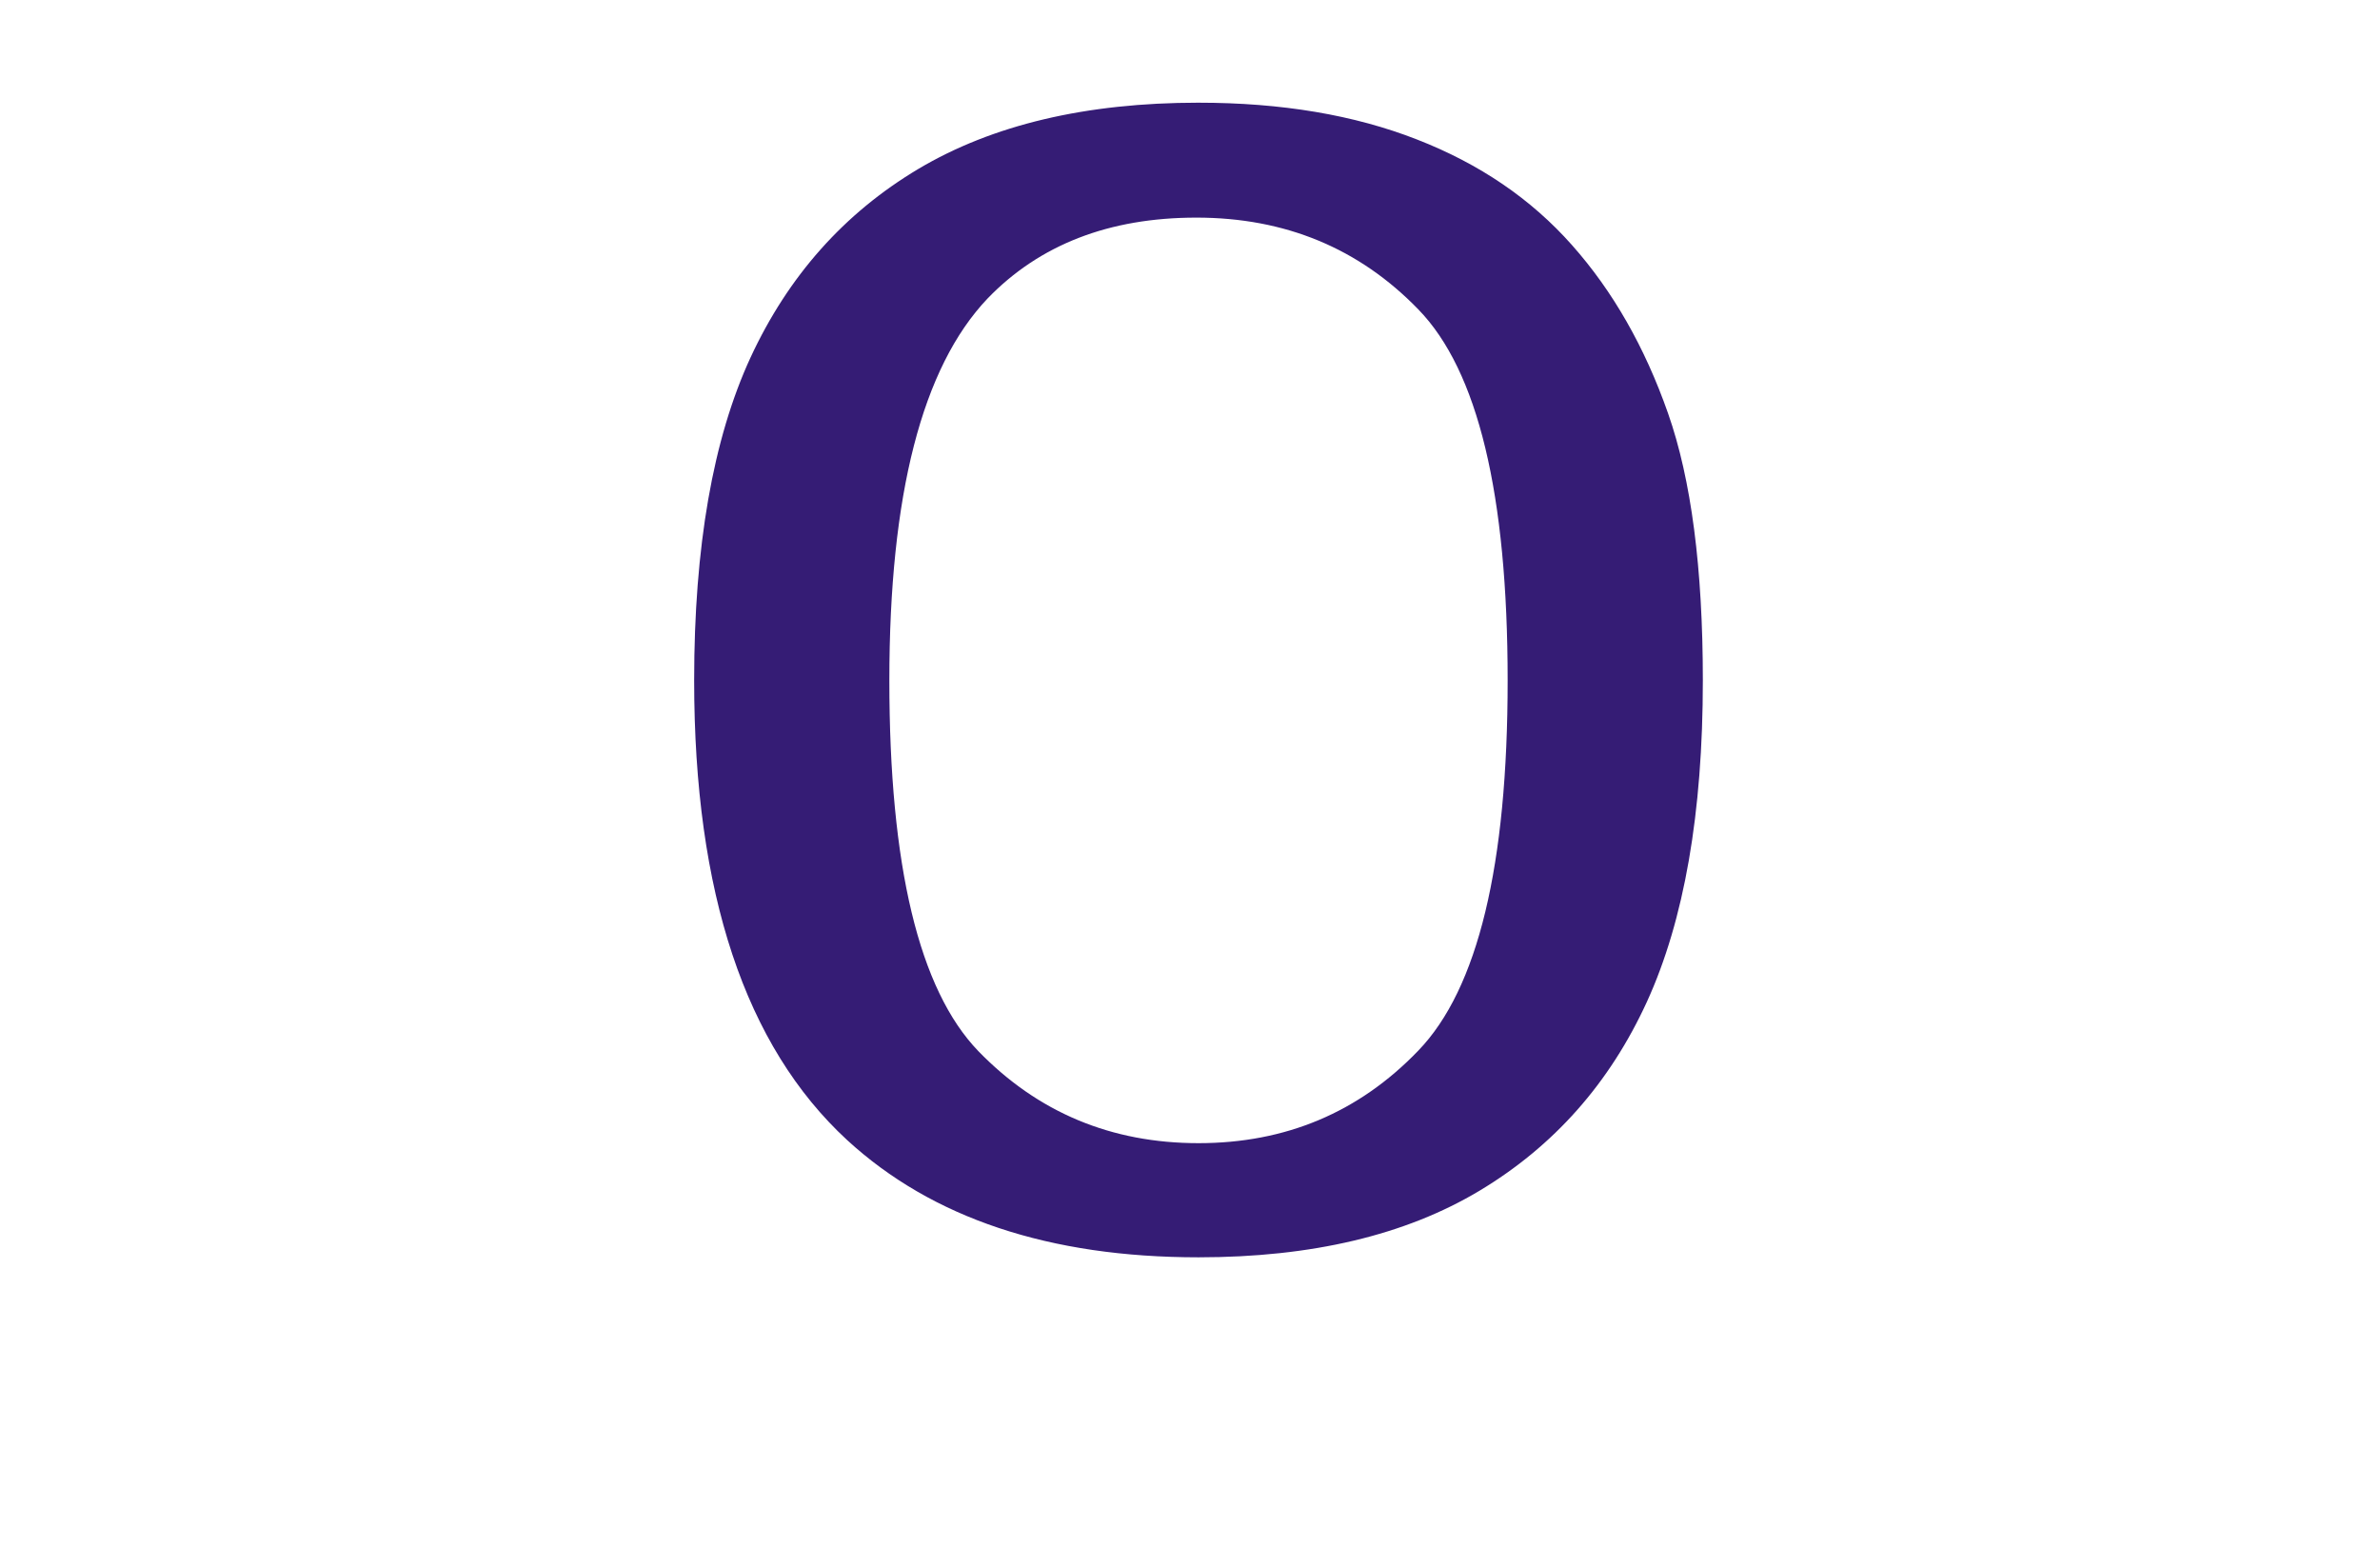 <?xml version="1.0" encoding="UTF-8" standalone="no"?>
<!-- Created with Inkscape (http://www.inkscape.org/) -->

<svg
   xmlns:dc="http://purl.org/dc/elements/1.1/"
   xmlns:cc="http://creativecommons.org/ns#"
   xmlns:rdf="http://www.w3.org/1999/02/22-rdf-syntax-ns#"
   xmlns:svg="http://www.w3.org/2000/svg"
   xmlns="http://www.w3.org/2000/svg"
   xmlns:sodipodi="http://sodipodi.sourceforge.net/DTD/sodipodi-0.dtd"
   xmlns:inkscape="http://www.inkscape.org/namespaces/inkscape"
   width="800"
   height="520"
   id="svg3129"
   version="1.1"
   inkscape:version="0.48.4 r9939"
   sodipodi:docname="zero.svg">
  <defs
     id="defs3131" />
  <sodipodi:namedview
     id="base"
     pagecolor="#ffffff"
     bordercolor="#666666"
     borderopacity="1.0"
     inkscape:pageopacity="0.0"
     inkscape:pageshadow="2"
     inkscape:zoom="0.35"
     inkscape:cx="375"
     inkscape:cy="520"
     inkscape:document-units="px"
     inkscape:current-layer="layer1"
     showgrid="false"
     inkscape:window-width="1301"
     inkscape:window-height="744"
     inkscape:window-x="65"
     inkscape:window-y="24"
     inkscape:window-maximized="1" />
  <g
     inkscape:label="Layer 1"
     inkscape:groupmode="layer"
     id="layer1"
     transform="translate(0,-532.362)">
    <path
       style="fill:#351c75;fill-rule:evenodd"
       inkscape:connector-curvature="0"
       d="m 402.148,605.509 c 29.791,0 54.657,10.284 74.597,30.852 20.019,20.568 30.028,62.135 30.028,124.703 0,62.222 -10.009,103.703 -30.028,124.444 -19.94,20.741 -44.569,31.111 -73.887,31.111 -29.319,0 -53.987,-10.313 -74.006,-30.938 -19.94,-20.683 -29.91,-62.222 -29.91,-124.616 0,-62.395 10.994,-105.172 32.983,-128.332 17.497,-18.148 40.904,-27.222 70.223,-27.222 z m 0.709,-38.629 c -37.83,0 -69.237,7.432 -94.221,22.296 -24.905,14.864 -43.702,36.008 -56.391,63.432 -12.61,27.366 -18.915,63.518 -18.915,108.456 0,71.382 17.142,122.888 51.426,154.517 28.609,26.271 67.976,39.407 118.102,39.407 38.067,0 69.553,-7.461 94.458,-22.383 24.984,-14.979 43.741,-36.152 56.273,-63.518 12.531,-27.424 18.797,-63.432 18.797,-108.024 0,-37.679 -3.901,-67.609 -11.704,-89.79 -7.802,-22.239 -18.56,-41.078 -32.274,-56.518 -13.713,-15.498 -31.092,-27.337 -52.135,-35.518 -21.043,-8.239 -45.515,-12.358 -73.415,-12.358 z"
       id="path3108" />
  </g>
</svg>
